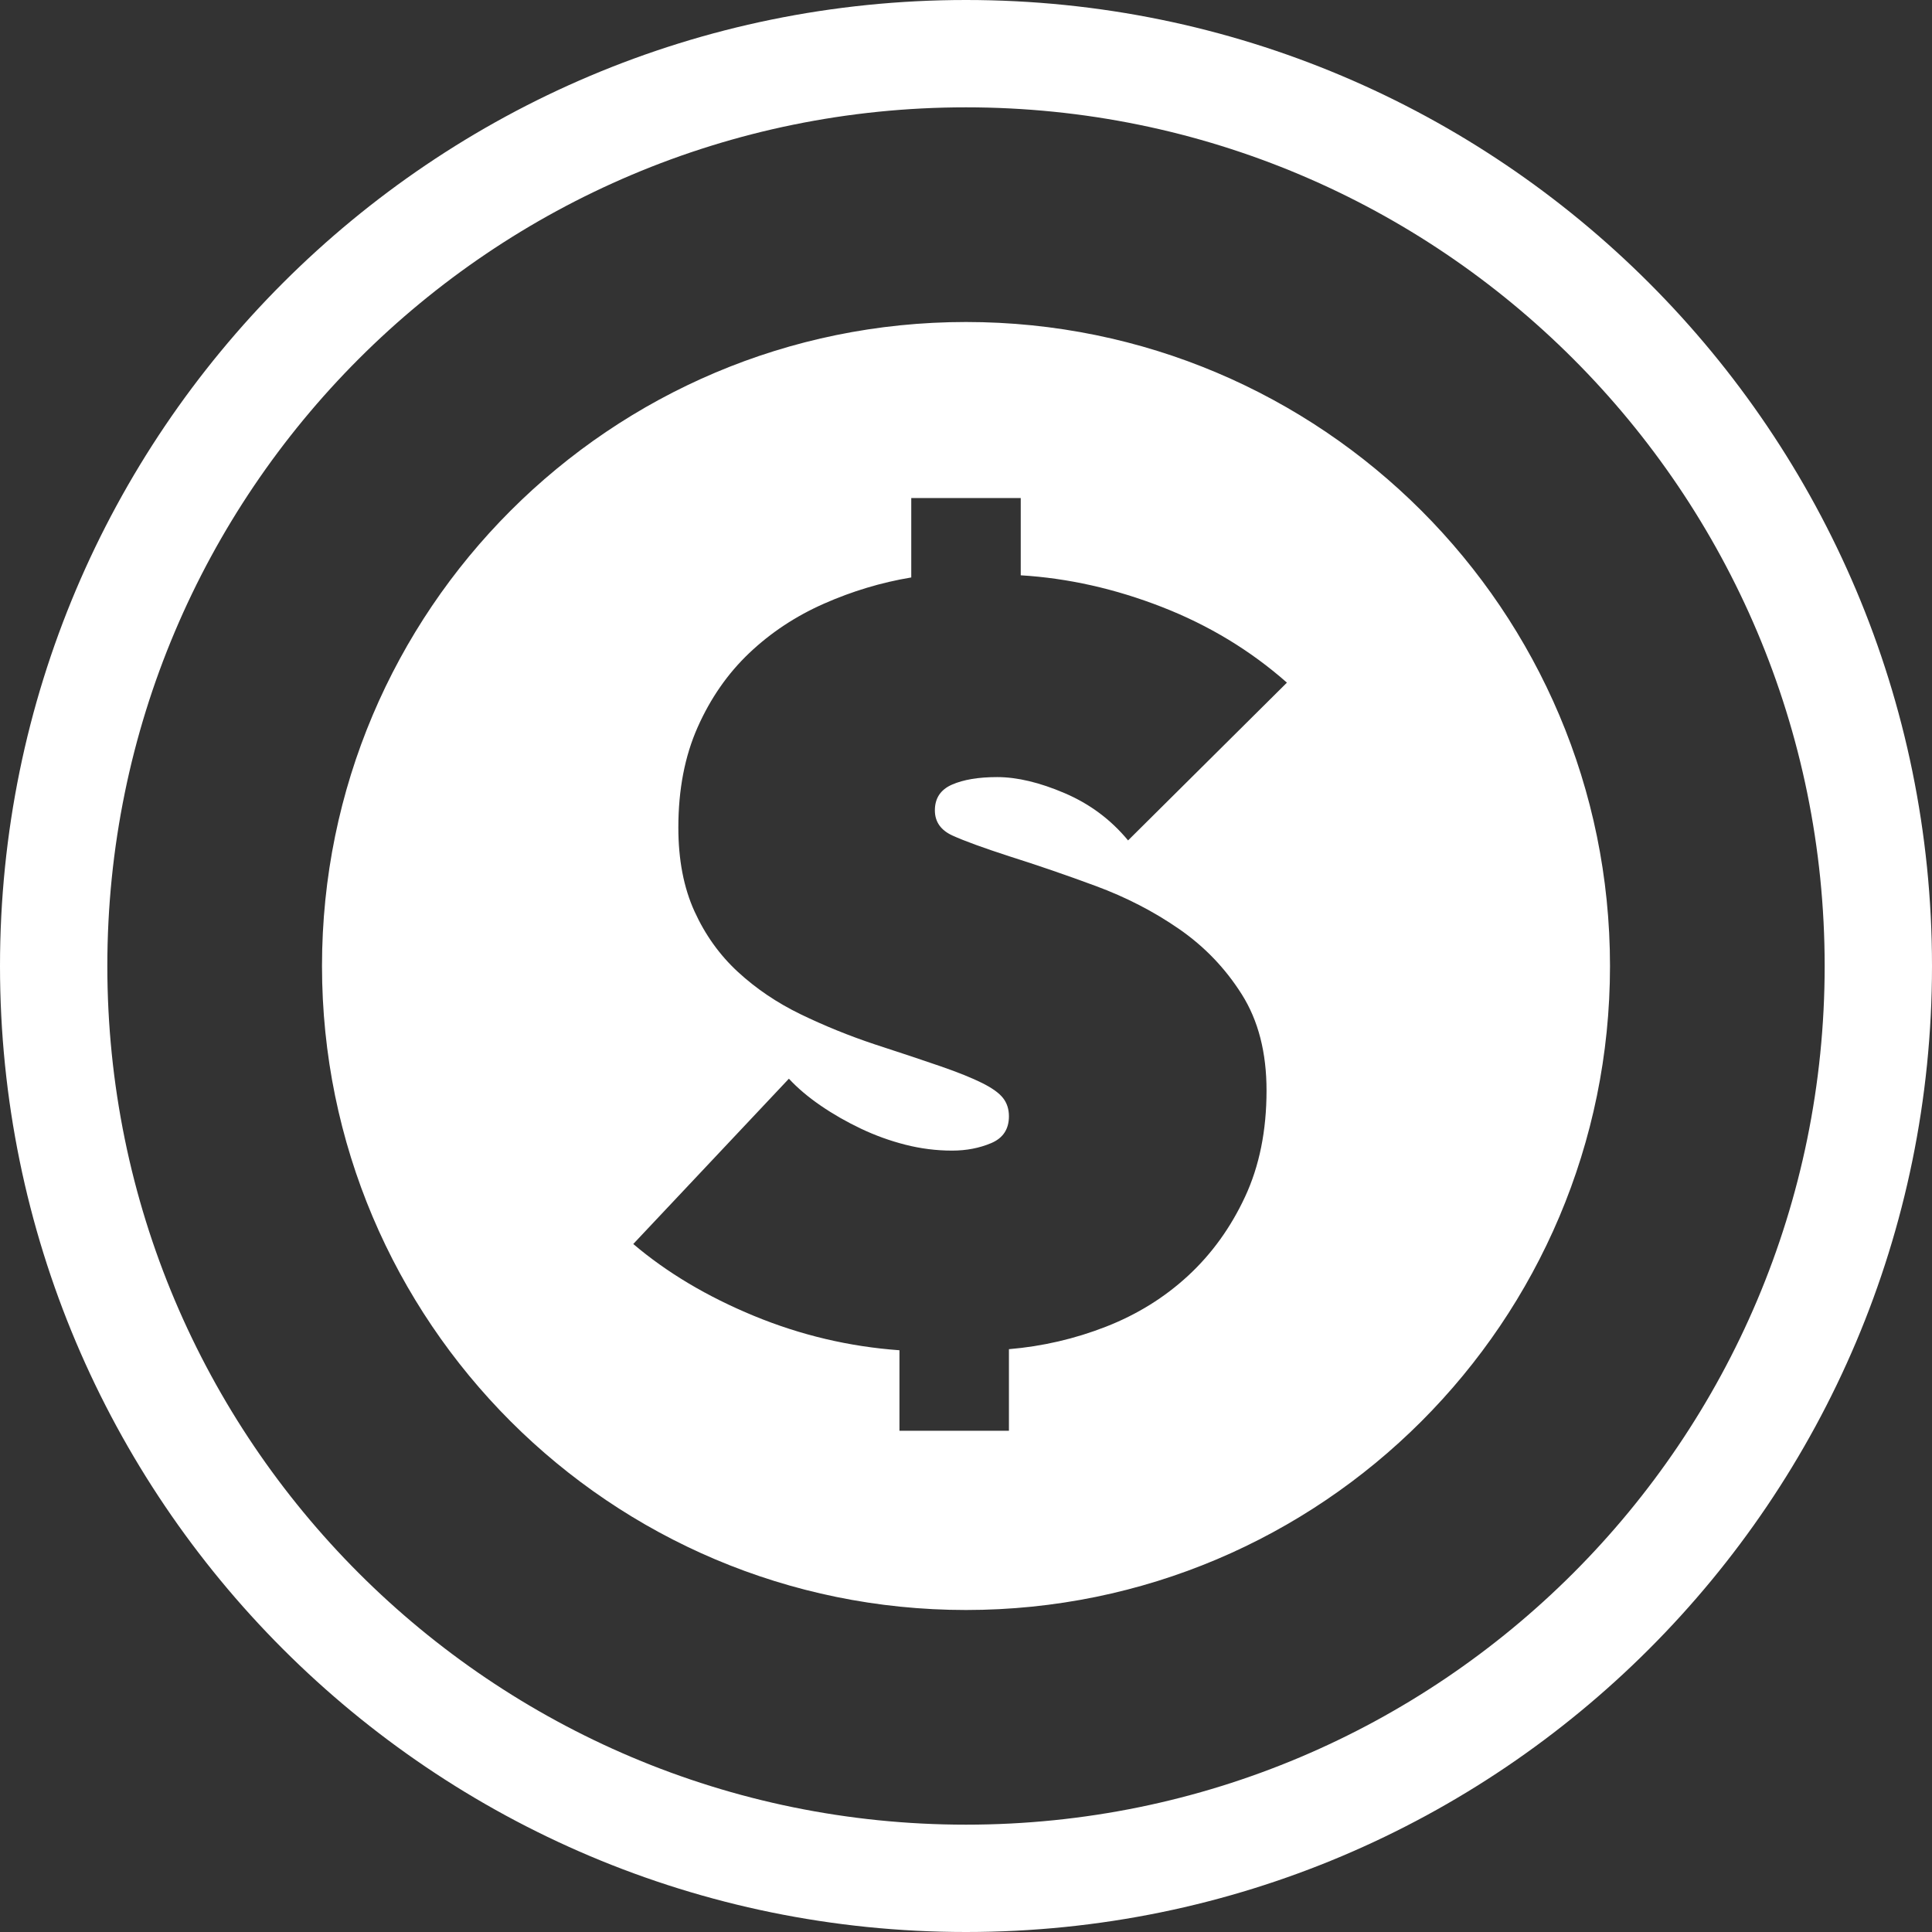 <?xml version="1.0" encoding="UTF-8"?>
<svg width="36px" height="36px" viewBox="0 0 36 36" version="1.1" xmlns="http://www.w3.org/2000/svg" xmlns:xlink="http://www.w3.org/1999/xlink">
    <rect x="0" y="0" width="36" height="36" fill="#333333" stroke="none"/>
    <!-- Generator: Sketch 49.3 (51167) - http://www.bohemiancoding.com/sketch -->
    <title>Finance</title>
    <desc>Created with Sketch.</desc>
    <defs></defs>
    <g id="Finance" stroke="none" stroke-width="1" fill="none" fill-rule="evenodd">
        <path d="M18,36 C8.059,36 0,27.941 0,18 C0,8.059 8.059,0 18,0 C27.941,0 36,8.059 36,18 C36,27.941 27.941,36 18,36 Z M18,34 C26.837,34 34,26.837 34,18 C34,9.163 26.837,2 18,2 C9.163,2 2,9.163 2,18 C2,26.837 9.163,34 18,34 Z M18,30 C11.373,30 6,24.627 6,18 C6,11.373 11.373,6 18,6 C24.627,6 30,11.373 30,18 C30,24.627 24.627,30 18,30 Z M19.02,10.72 L19.02,9.28 L16.98,9.28 L16.98,10.76 C16.42,10.853 15.877,11.017 15.35,11.25 C14.823,11.483 14.36,11.79 13.96,12.17 C13.56,12.55 13.24,13.01 13,13.55 C12.76,14.09 12.64,14.713 12.64,15.42 C12.64,16.02 12.74,16.54 12.94,16.98 C13.14,17.42 13.41,17.797 13.75,18.11 C14.09,18.423 14.48,18.687 14.92,18.9 C15.36,19.113 15.82,19.3 16.3,19.46 C16.793,19.62 17.203,19.757 17.53,19.87 C17.857,19.983 18.113,20.087 18.3,20.18 C18.487,20.273 18.617,20.367 18.69,20.46 C18.763,20.553 18.8,20.667 18.8,20.8 C18.8,21.04 18.69,21.207 18.47,21.3 C18.25,21.393 18.007,21.44 17.74,21.44 C17.447,21.44 17.157,21.403 16.87,21.33 C16.583,21.257 16.307,21.157 16.04,21.03 C15.773,20.903 15.523,20.76 15.29,20.6 C15.057,20.44 14.86,20.273 14.7,20.1 L11.8,23.18 C12.427,23.713 13.177,24.16 14.05,24.52 C14.923,24.88 15.827,25.093 16.76,25.16 L16.76,26.66 L18.8,26.66 L18.8,25.14 C19.427,25.087 20.03,24.947 20.61,24.72 C21.19,24.493 21.7,24.177 22.14,23.77 C22.58,23.363 22.933,22.873 23.2,22.3 C23.467,21.727 23.6,21.067 23.6,20.32 C23.6,19.613 23.447,19.017 23.14,18.53 C22.833,18.043 22.443,17.637 21.97,17.31 C21.497,16.983 20.98,16.717 20.42,16.51 C19.86,16.303 19.327,16.12 18.82,15.96 C18.327,15.8 17.97,15.67 17.75,15.57 C17.53,15.47 17.42,15.313 17.42,15.1 C17.42,14.873 17.527,14.713 17.74,14.62 C17.953,14.527 18.233,14.48 18.58,14.48 C18.953,14.48 19.373,14.58 19.84,14.78 C20.307,14.98 20.7,15.273 21.02,15.66 L23.98,12.72 C23.3,12.12 22.523,11.65 21.65,11.31 C20.777,10.97 19.9,10.773 19.02,10.72 Z" fill="#ffffff"></path>
    </g>
</svg>